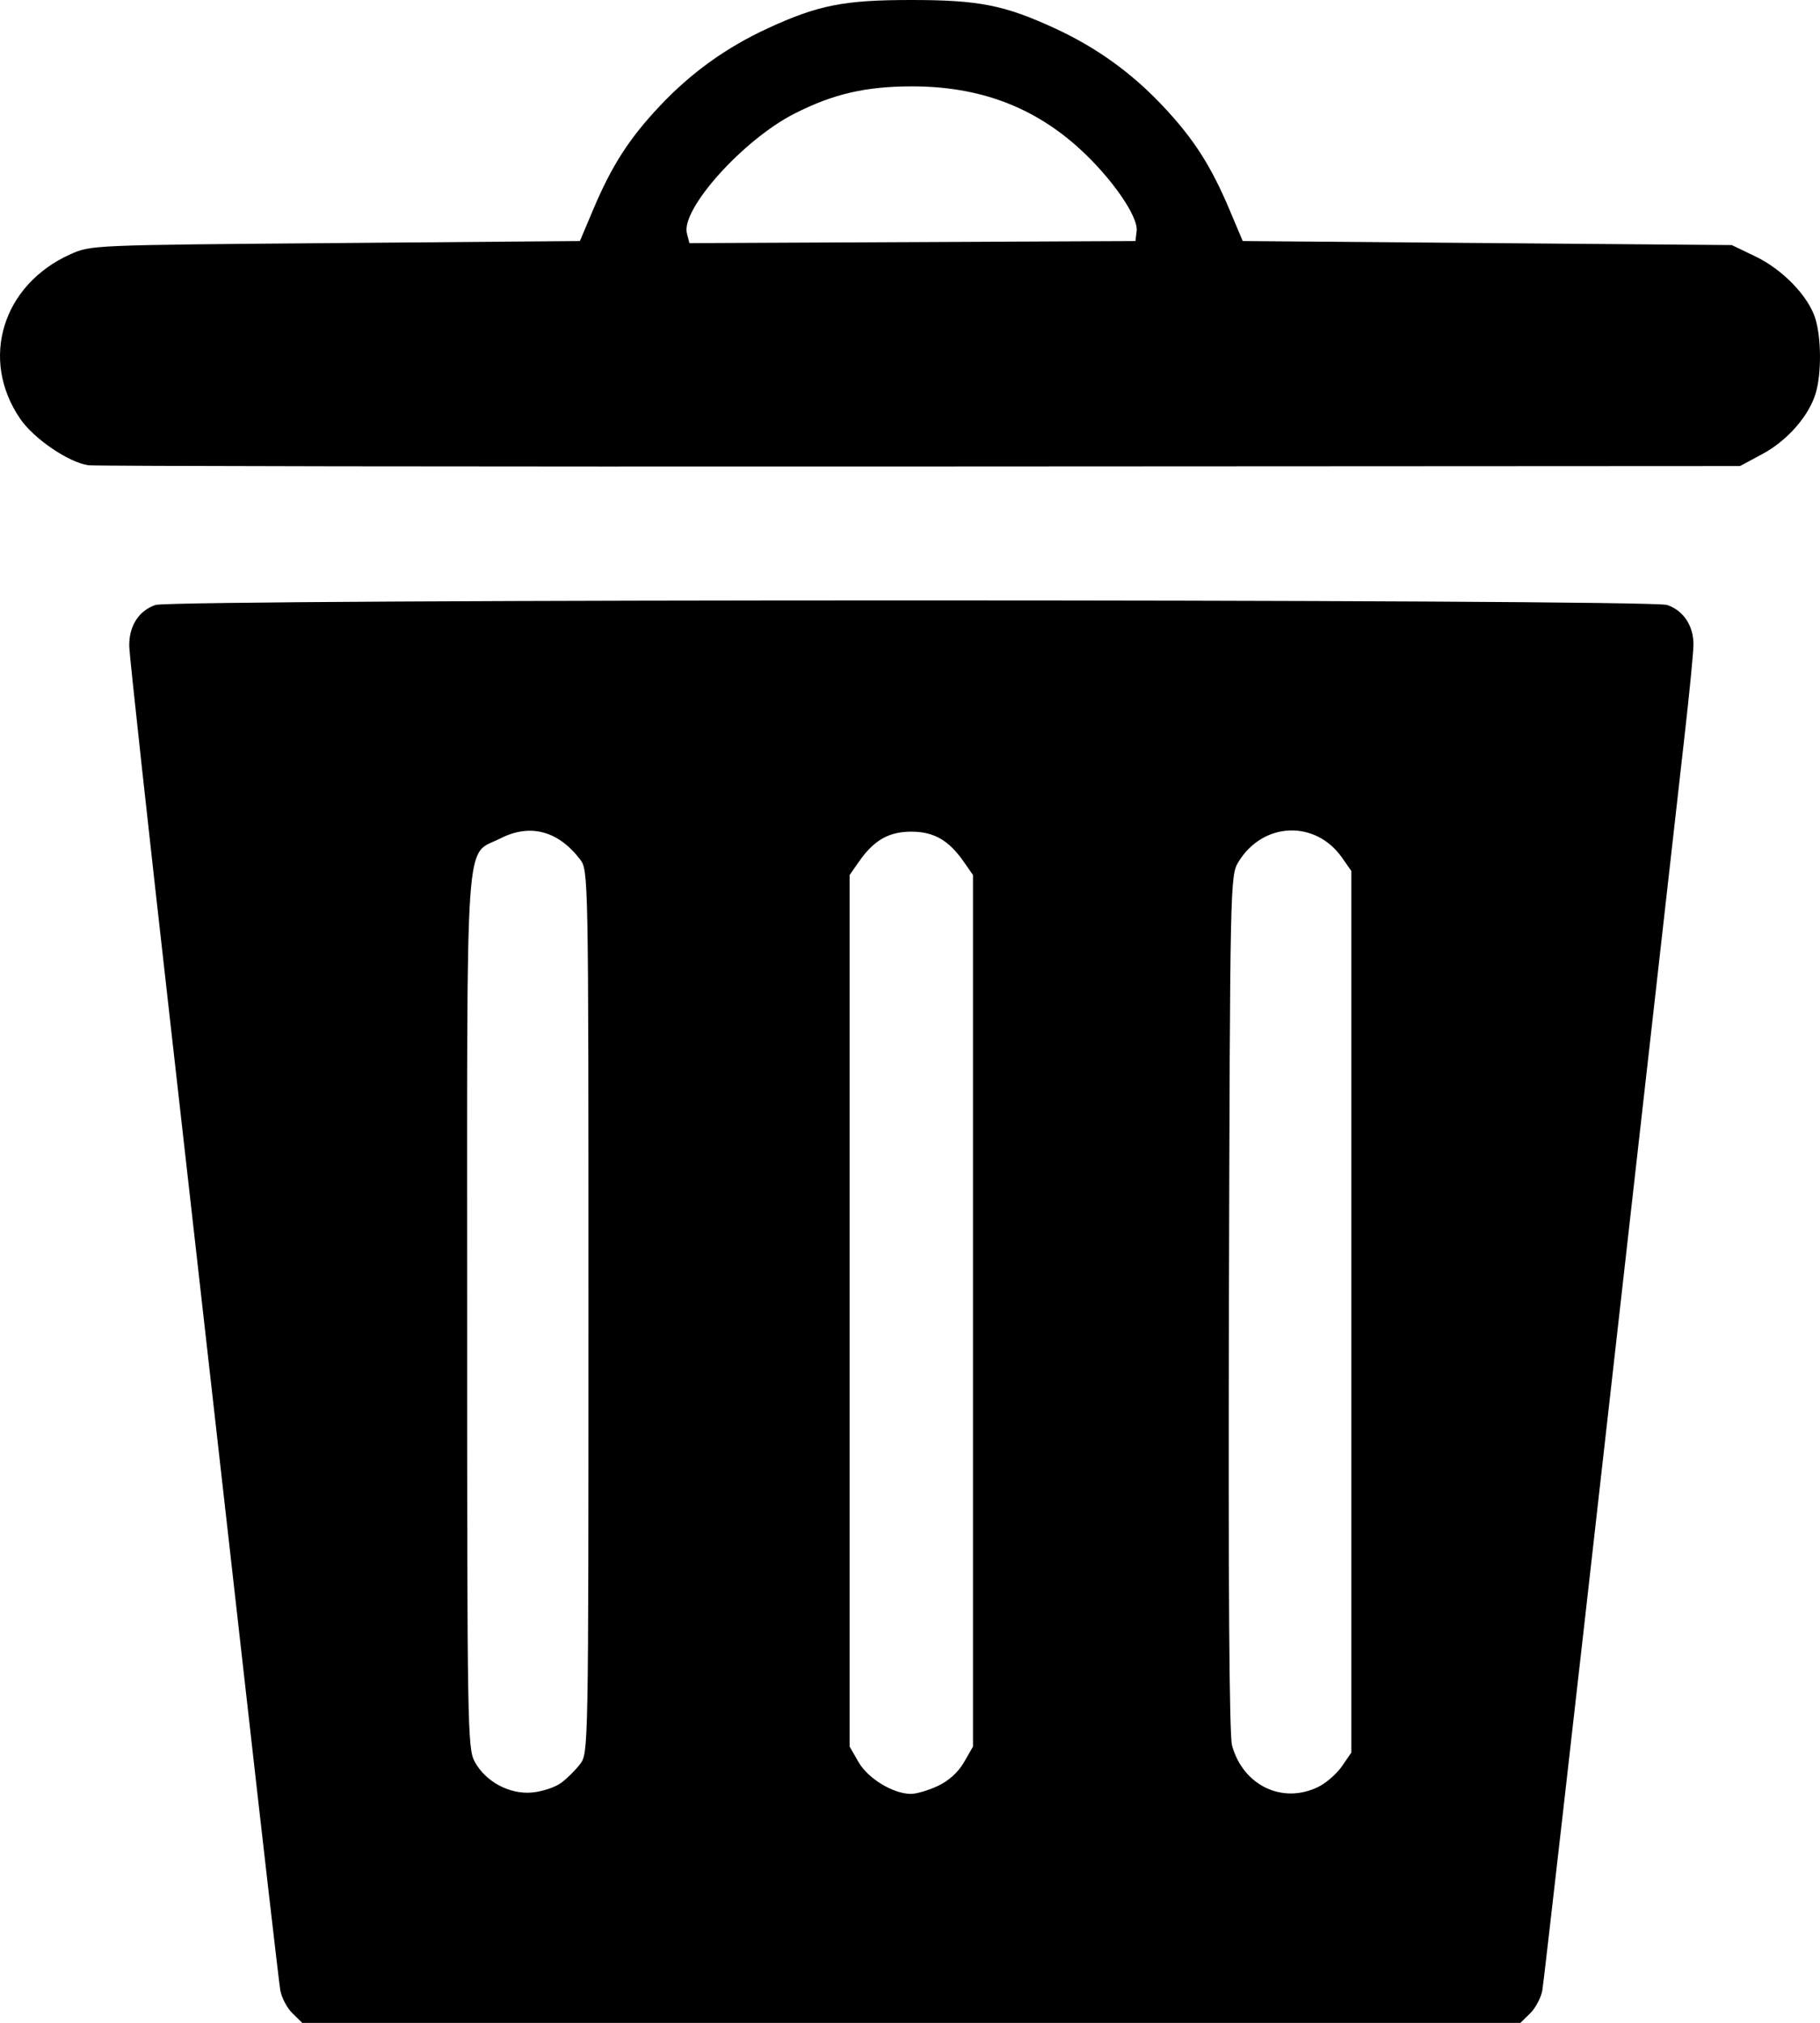 <?xml version="1.0" encoding="UTF-8" standalone="no"?>
<!-- Created with Inkscape (http://www.inkscape.org/) -->

<svg
   xmlns:dc="http://purl.org/dc/elements/1.1/"
   xmlns:cc="http://creativecommons.org/ns#"
   xmlns:rdf="http://www.w3.org/1999/02/22-rdf-syntax-ns#"
   xmlns:svg="http://www.w3.org/2000/svg"
   xmlns="http://www.w3.org/2000/svg"
   xmlns:sodipodi="http://sodipodi.sourceforge.net/DTD/sodipodi-0.dtd"
   xmlns:inkscape="http://www.inkscape.org/namespaces/inkscape"
   width="196.264mm"
   height="218.156mm"
   viewBox="0 0 196.264 218.156"
   version="1.1"
   id="svg8"
   inkscape:version="0.92.4 (5da689c313, 2019-01-14)"
   sodipodi:docname="deleteicon.svg">
  <defs
     id="defs2" />
  <sodipodi:namedview
     id="base"
     pagecolor="#ffffff"
     bordercolor="#666666"
     borderopacity="1.0"
     inkscape:pageopacity="0.0"
     inkscape:pageshadow="2"
     inkscape:zoom="0.35"
     inkscape:cx="52.935247"
     inkscape:cy="-617.87124"
     inkscape:document-units="mm"
     inkscape:current-layer="layer1"
     showgrid="false"
     fit-margin-top="0"
     fit-margin-left="0"
     fit-margin-right="0"
     fit-margin-bottom="0"
     inkscape:window-width="3360"
     inkscape:window-height="1995"
     inkscape:window-x="-13"
     inkscape:window-y="-13"
     inkscape:window-maximized="1" />
  <g
     inkscape:label="Layer 1"
     inkscape:groupmode="layer"
     id="layer1"
     transform="translate(360.988,-39.342)">
    <path
       style="fill:#000000;stroke-width:0.438"
       d="m -329.451,256.463 c -0.583,-0.569 -1.173,-1.69 -1.312,-2.491 -0.139,-0.801 -1.843,-15.592 -3.787,-32.869 -1.944,-17.277 -5.543,-49.155 -7.998,-70.841 -2.455,-21.686 -4.481,-40.227 -4.502,-41.203 -0.047,-2.183 1.01,-3.856 2.828,-4.475 1.926,-0.656 161.089,-0.656 163.015,0 1.765,0.601 2.865,2.271 2.836,4.305 -0.012,0.888 -0.433,5.199 -0.933,9.579 -0.501,4.38 -4.104,36.333 -8.008,71.006 -3.903,34.673 -7.212,63.697 -7.352,64.499 -0.14,0.801 -0.731,1.922 -1.314,2.491 l -1.059,1.035 h -65.677 -65.678 z m 28.952,-24.833 c 0.628,-0.458 1.553,-1.371 2.056,-2.029 0.911,-1.191 0.914,-1.397 0.914,-48.794 0,-47.397 -0.003,-47.602 -0.914,-48.794 -2.358,-3.086 -5.394,-3.882 -8.588,-2.252 -3.874,1.977 -3.581,-2.198 -3.581,51.046 0,44.959 0.036,47.091 0.822,48.534 1.178,2.163 3.772,3.544 6.213,3.308 1.065,-0.103 2.449,-0.561 3.077,-1.019 z m 40.667,0.304 c 1.168,-0.552 2.184,-1.477 2.801,-2.55 l 0.969,-1.684 v -46.996 -46.996 l -0.998,-1.432 c -1.619,-2.324 -3.225,-3.245 -5.655,-3.245 -2.43,0 -4.036,0.922 -5.655,3.245 l -0.998,1.432 v 46.996 46.996 l 0.964,1.676 c 1.024,1.78 3.741,3.424 5.659,3.425 0.594,1.8e-4 1.904,-0.39 2.912,-0.866 z m 41.014,0.108 c 0.849,-0.417 1.996,-1.42 2.55,-2.23 l 1.007,-1.472 v -47.532 -47.532 l -0.998,-1.428 c -2.881,-4.124 -8.57,-3.88 -11.198,0.479 -0.87,1.443 -0.889,2.359 -1.006,47.54 -0.078,30.354 0.036,46.63 0.334,47.712 1.192,4.324 5.443,6.362 9.311,4.464 z M -351.474,89.516 c -2.153,-0.328 -5.867,-2.865 -7.337,-5.012 -4.381,-6.395 -1.931,-14.438 5.402,-17.735 2.216,-0.997 2.23,-0.997 28.587,-1.214 l 26.369,-0.217 1.443,-3.417 c 1.998,-4.733 3.884,-7.662 7.193,-11.169 3.379,-3.581 7.145,-6.289 11.62,-8.354 5.435,-2.508 8.214,-3.056 15.483,-3.056 7.269,0 10.048,0.549 15.483,3.056 4.475,2.065 8.241,4.772 11.62,8.354 3.309,3.507 5.195,6.436 7.193,11.169 l 1.442,3.417 26.369,0.217 26.369,0.217 2.534,1.216 c 2.958,1.419 5.739,4.301 6.479,6.716 0.643,2.097 0.67,5.827 0.058,7.98 -0.697,2.453 -3.064,5.172 -5.761,6.618 l -2.423,1.3 -88.477,0.046 c -48.662,0.025 -89.003,-0.034 -89.647,-0.132 z m 113.061,-25.272 c 0.186,-1.555 -2.718,-5.734 -6.163,-8.871 -4.985,-4.539 -10.838,-6.716 -18.056,-6.716 -5.009,0 -8.531,0.819 -12.721,2.959 -5.522,2.82 -12.227,10.299 -11.561,12.894 l 0.27,1.053 24.05,-0.112 24.05,-0.112 z"
       id="path839"
       inkscape:connector-curvature="0" />
  </g>
</svg>
